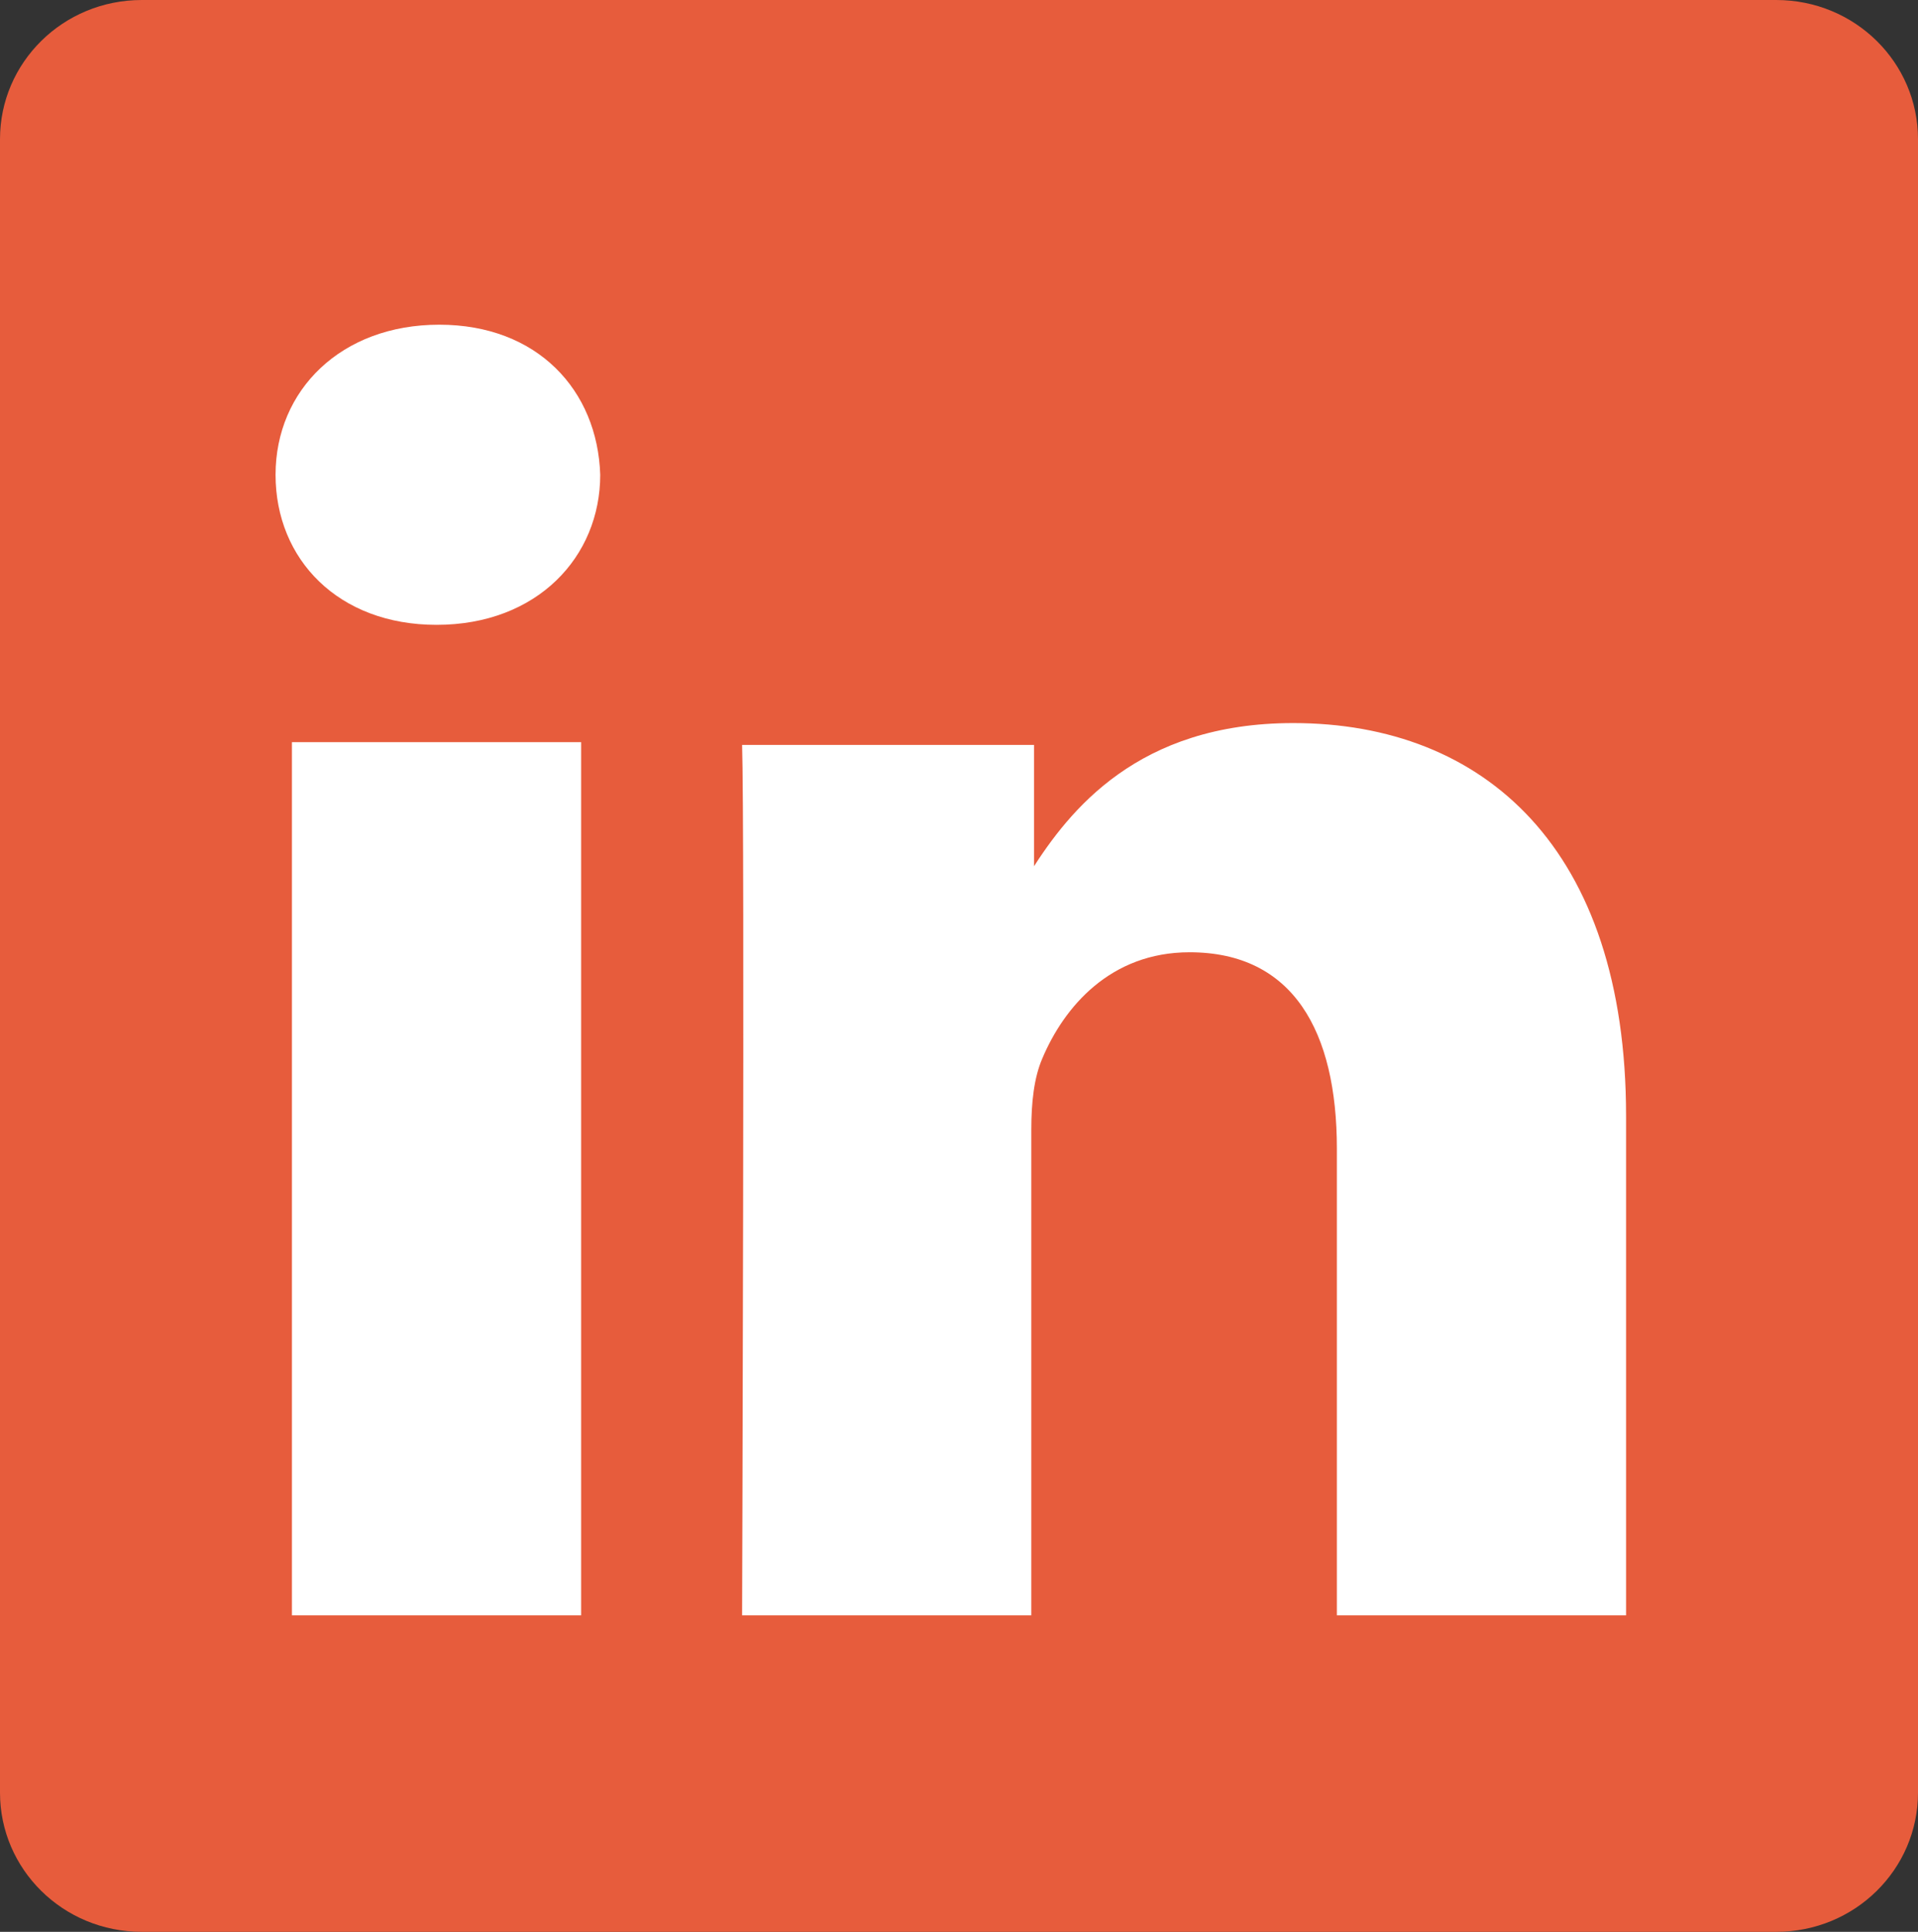 <svg xmlns="http://www.w3.org/2000/svg" xmlns:xlink="http://www.w3.org/1999/xlink" id="Calque_1" x="0px" y="0px" viewBox="0 0 70.3 70.8" style="enable-background:new 0 0 70.3 70.8;" xml:space="preserve">
<rect x="0" y="0" width="70.3" height="70.8" fill="#333333" stroke="none"/>
<style type="text/css">
	.st0{fill:#EFEFEF;}
	.st1{fill:#071125;}
	.st2{fill:#394958;}
	.st3{fill:#E75C3C;}
	.st4{fill:#FFFFFF;}
	.st5{fill:#B8B1A9;}
	.st6{clip-path:url(#SVGID_2_);}
	.st7{clip-path:url(#SVGID_4_);}
	.st8{clip-path:url(#SVGID_6_);}
	.st9{clip-path:url(#SVGID_8_);}
	.st10{clip-path:url(#SVGID_10_);}
	.st11{clip-path:url(#SVGID_12_);}
	.st12{clip-path:url(#SVGID_14_);}
	.st13{clip-path:url(#SVGID_16_);}
	.st14{clip-path:url(#SVGID_18_);}
	.st15{fill:url(#SVGID_19_);}
	.st16{fill:url(#SVGID_20_);}
	.st17{clip-path:url(#SVGID_22_);}
	.st18{clip-path:url(#SVGID_24_);}
	.st19{clip-path:url(#SVGID_38_);}
	.st20{fill:url(#SVGID_51_);}
	.st21{opacity:5.000000e-02;}
	.st22{opacity:0.2;}
	.st23{clip-path:url(#SVGID_53_);fill:#394958;}
	.st24{clip-path:url(#SVGID_55_);fill:#394958;}
	.st25{fill:none;}
	.st26{clip-path:url(#SVGID_57_);}
	.st27{clip-path:url(#SVGID_59_);}
	.st28{clip-path:url(#SVGID_61_);}
</style>
<g>
	<path class="st3" d="M0,5.1C0,2.3,2.3,0,5.2,0h59.9c2.9,0,5.2,2.3,5.2,5.1v60.6c0,2.8-2.3,5.1-5.2,5.1H5.2c-2.9,0-5.2-2.3-5.2-5.1   V5.1L0,5.1z"></path>
	<path class="st4" d="M21.3,59.2v-32H10.7v32H21.3L21.3,59.2z M16,22.9c3.7,0,6-2.5,6-5.5c-0.1-3.1-2.3-5.5-5.9-5.5   c-3.6,0-6,2.4-6,5.5C10.1,20.5,12.4,22.9,16,22.9L16,22.9L16,22.9z M27.2,59.2h10.6V41.4c0-1,0.1-1.9,0.4-2.6   c0.8-1.9,2.5-3.9,5.4-3.9c3.8,0,5.4,2.9,5.4,7.2v17.1h10.6V40.9c0-9.8-5.2-14.4-12.2-14.4c-5.7,0-8.2,3.2-9.6,5.4h0.1v-4.6H27.2   C27.3,30.3,27.2,59.2,27.2,59.2L27.2,59.2z"></path>
</g>
</svg>